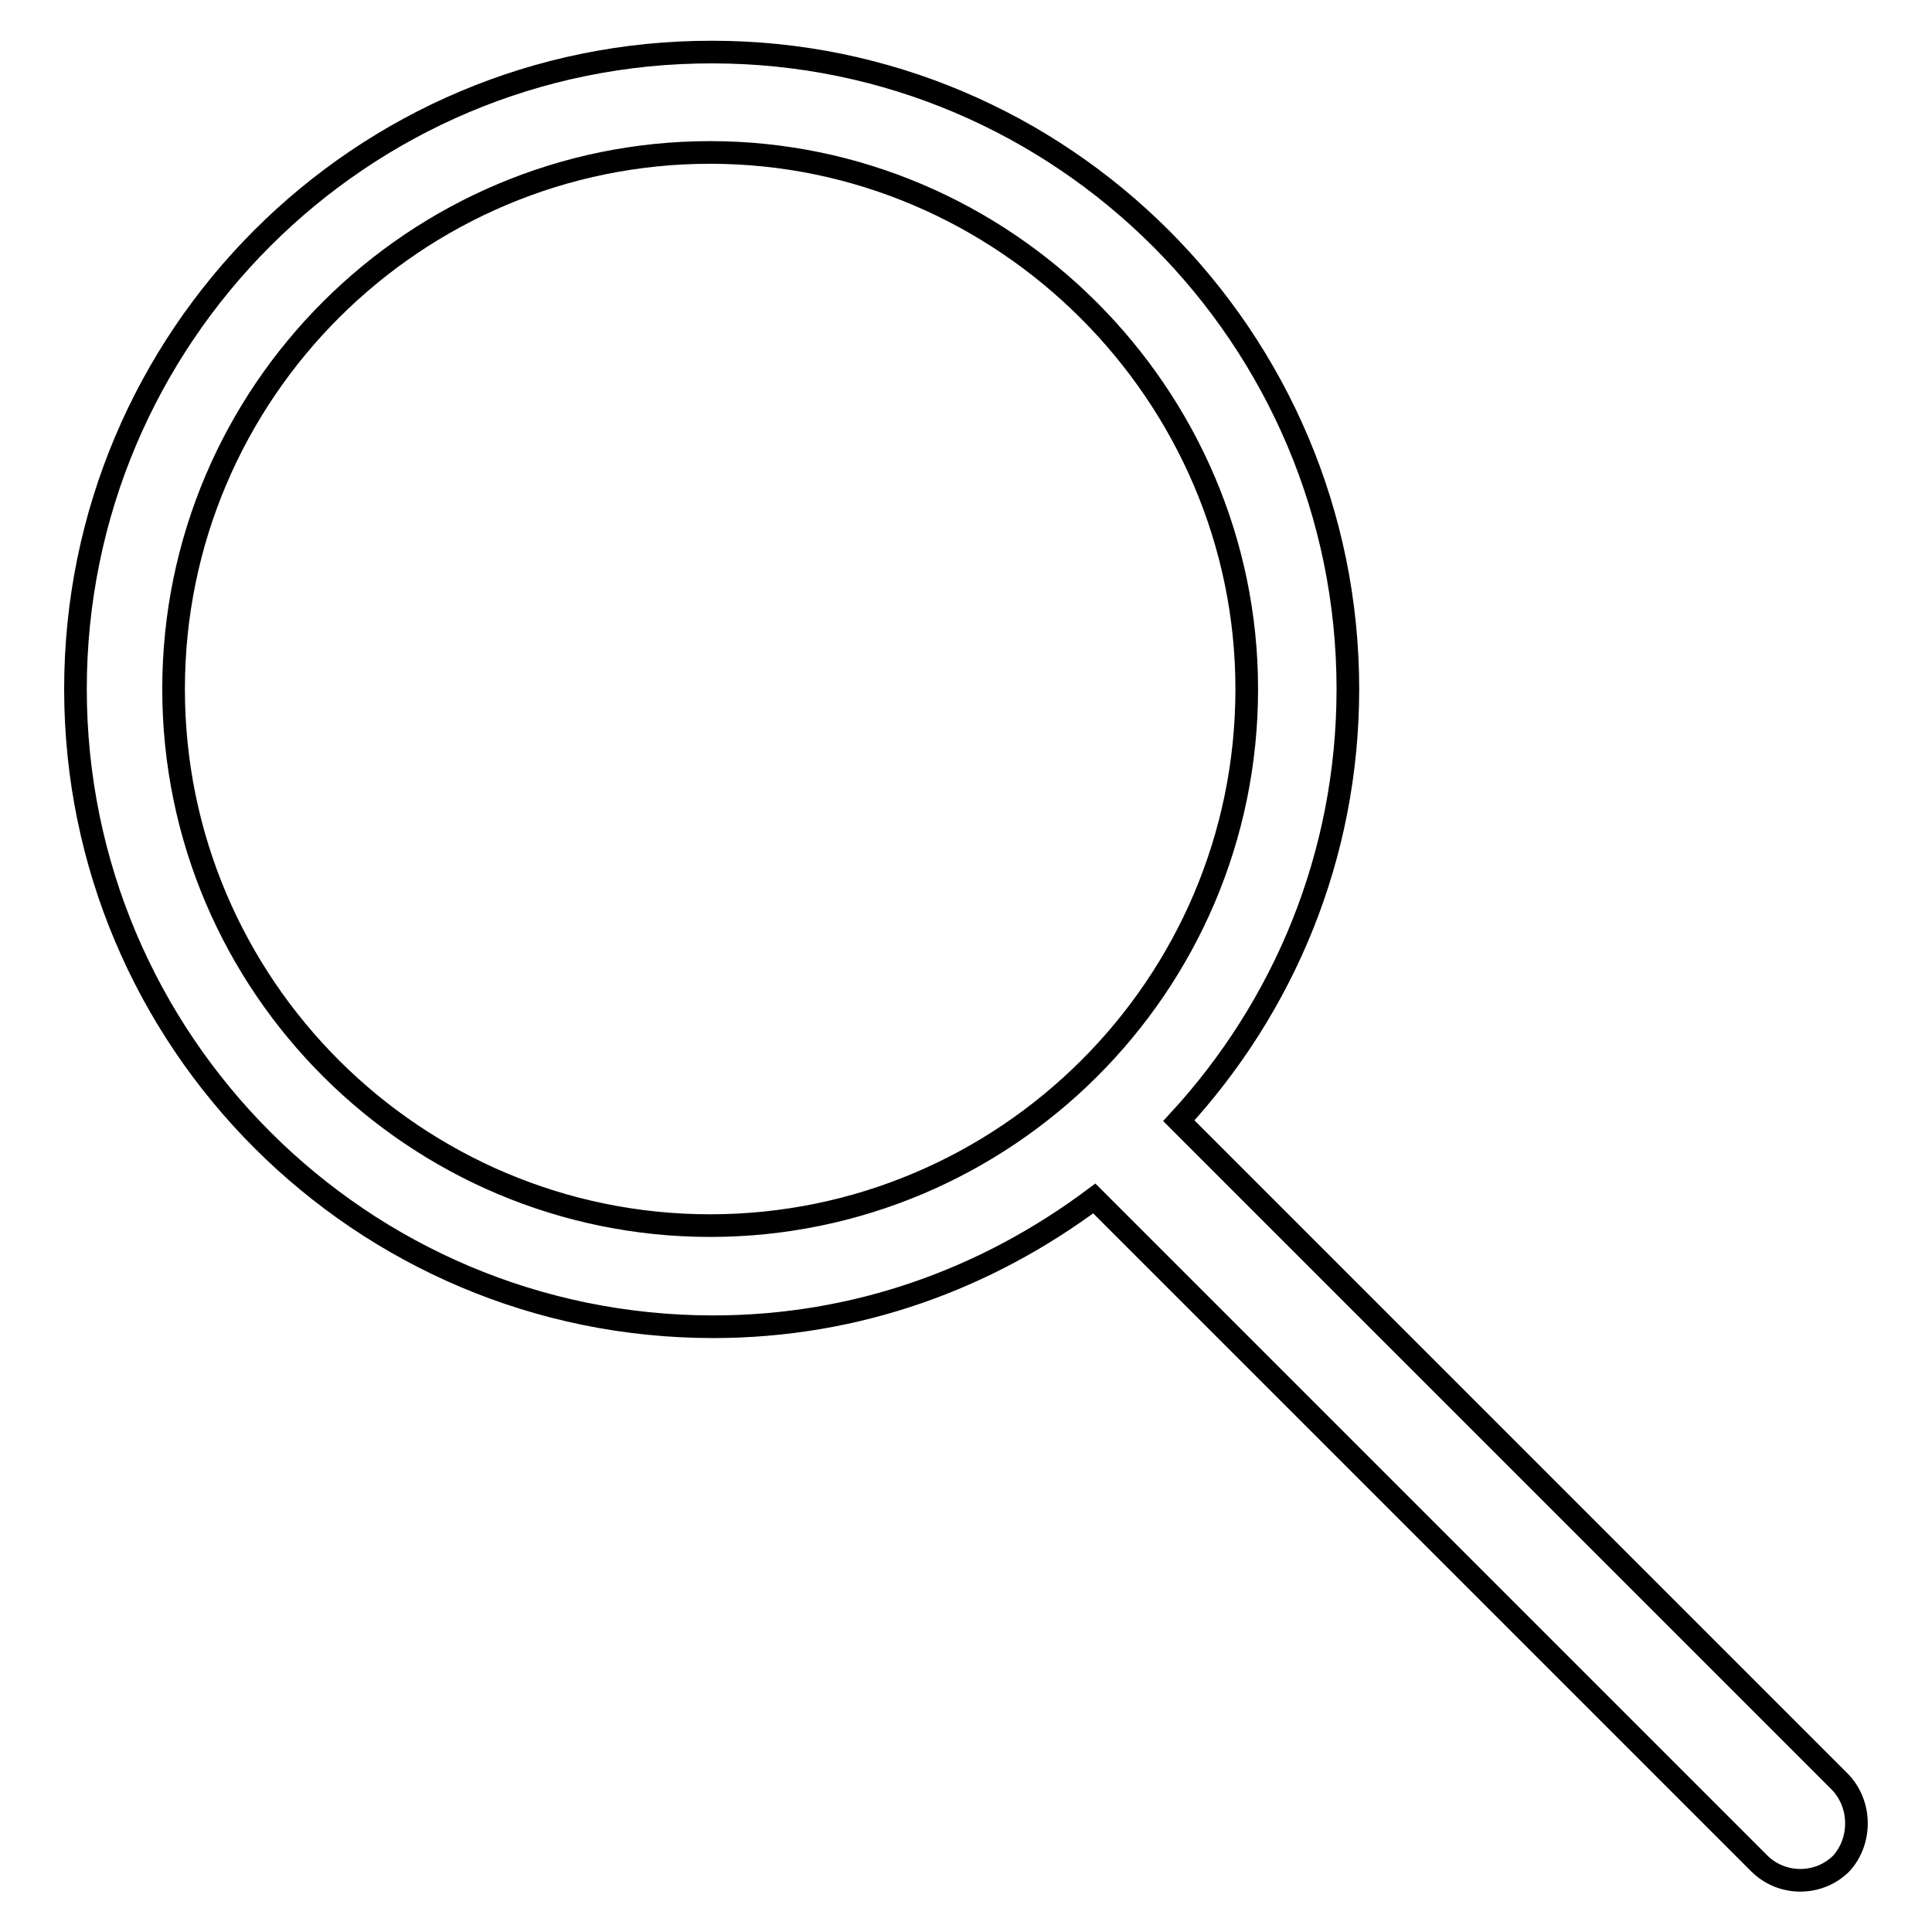 <?xml version="1.0" encoding="utf-8"?>
<!-- Svg Vector Icons : http://www.onlinewebfonts.com/icon -->
<!DOCTYPE svg PUBLIC "-//W3C//DTD SVG 1.1//EN" "http://www.w3.org/Graphics/SVG/1.1/DTD/svg11.dtd">
<svg version="1.1" xmlns="http://www.w3.org/2000/svg" xmlns:xlink="http://www.w3.org/1999/xlink" x="0px" y="0px" viewBox="0 0 256 256" enable-background="new 0 0 256 256" xml:space="preserve">
<g><g><path stroke-width="3" fill-opacity="0" stroke="#000000"  d="M243.7,236l-87.5-87.5c13.9-15.1,22.4-35.1,22.4-57.2c0-46.6-37.9-84.4-84.2-84.4C47.8,6.8,10,44.7,10,91.3c0,46.6,37.8,84.5,84.5,84.5c19.1,0,36.3-6.4,50.5-17l88.1,88.1c3,3,7.9,3,10.9,0C246.7,243.9,246.7,239,243.7,236z M23,91.3c0-39.4,32.1-71.1,71.1-71.1s71.1,32.1,71.1,71.1c0,39.4-32.1,71.1-71.1,71.1S23,130.7,23,91.3z"/></g></g>
</svg>